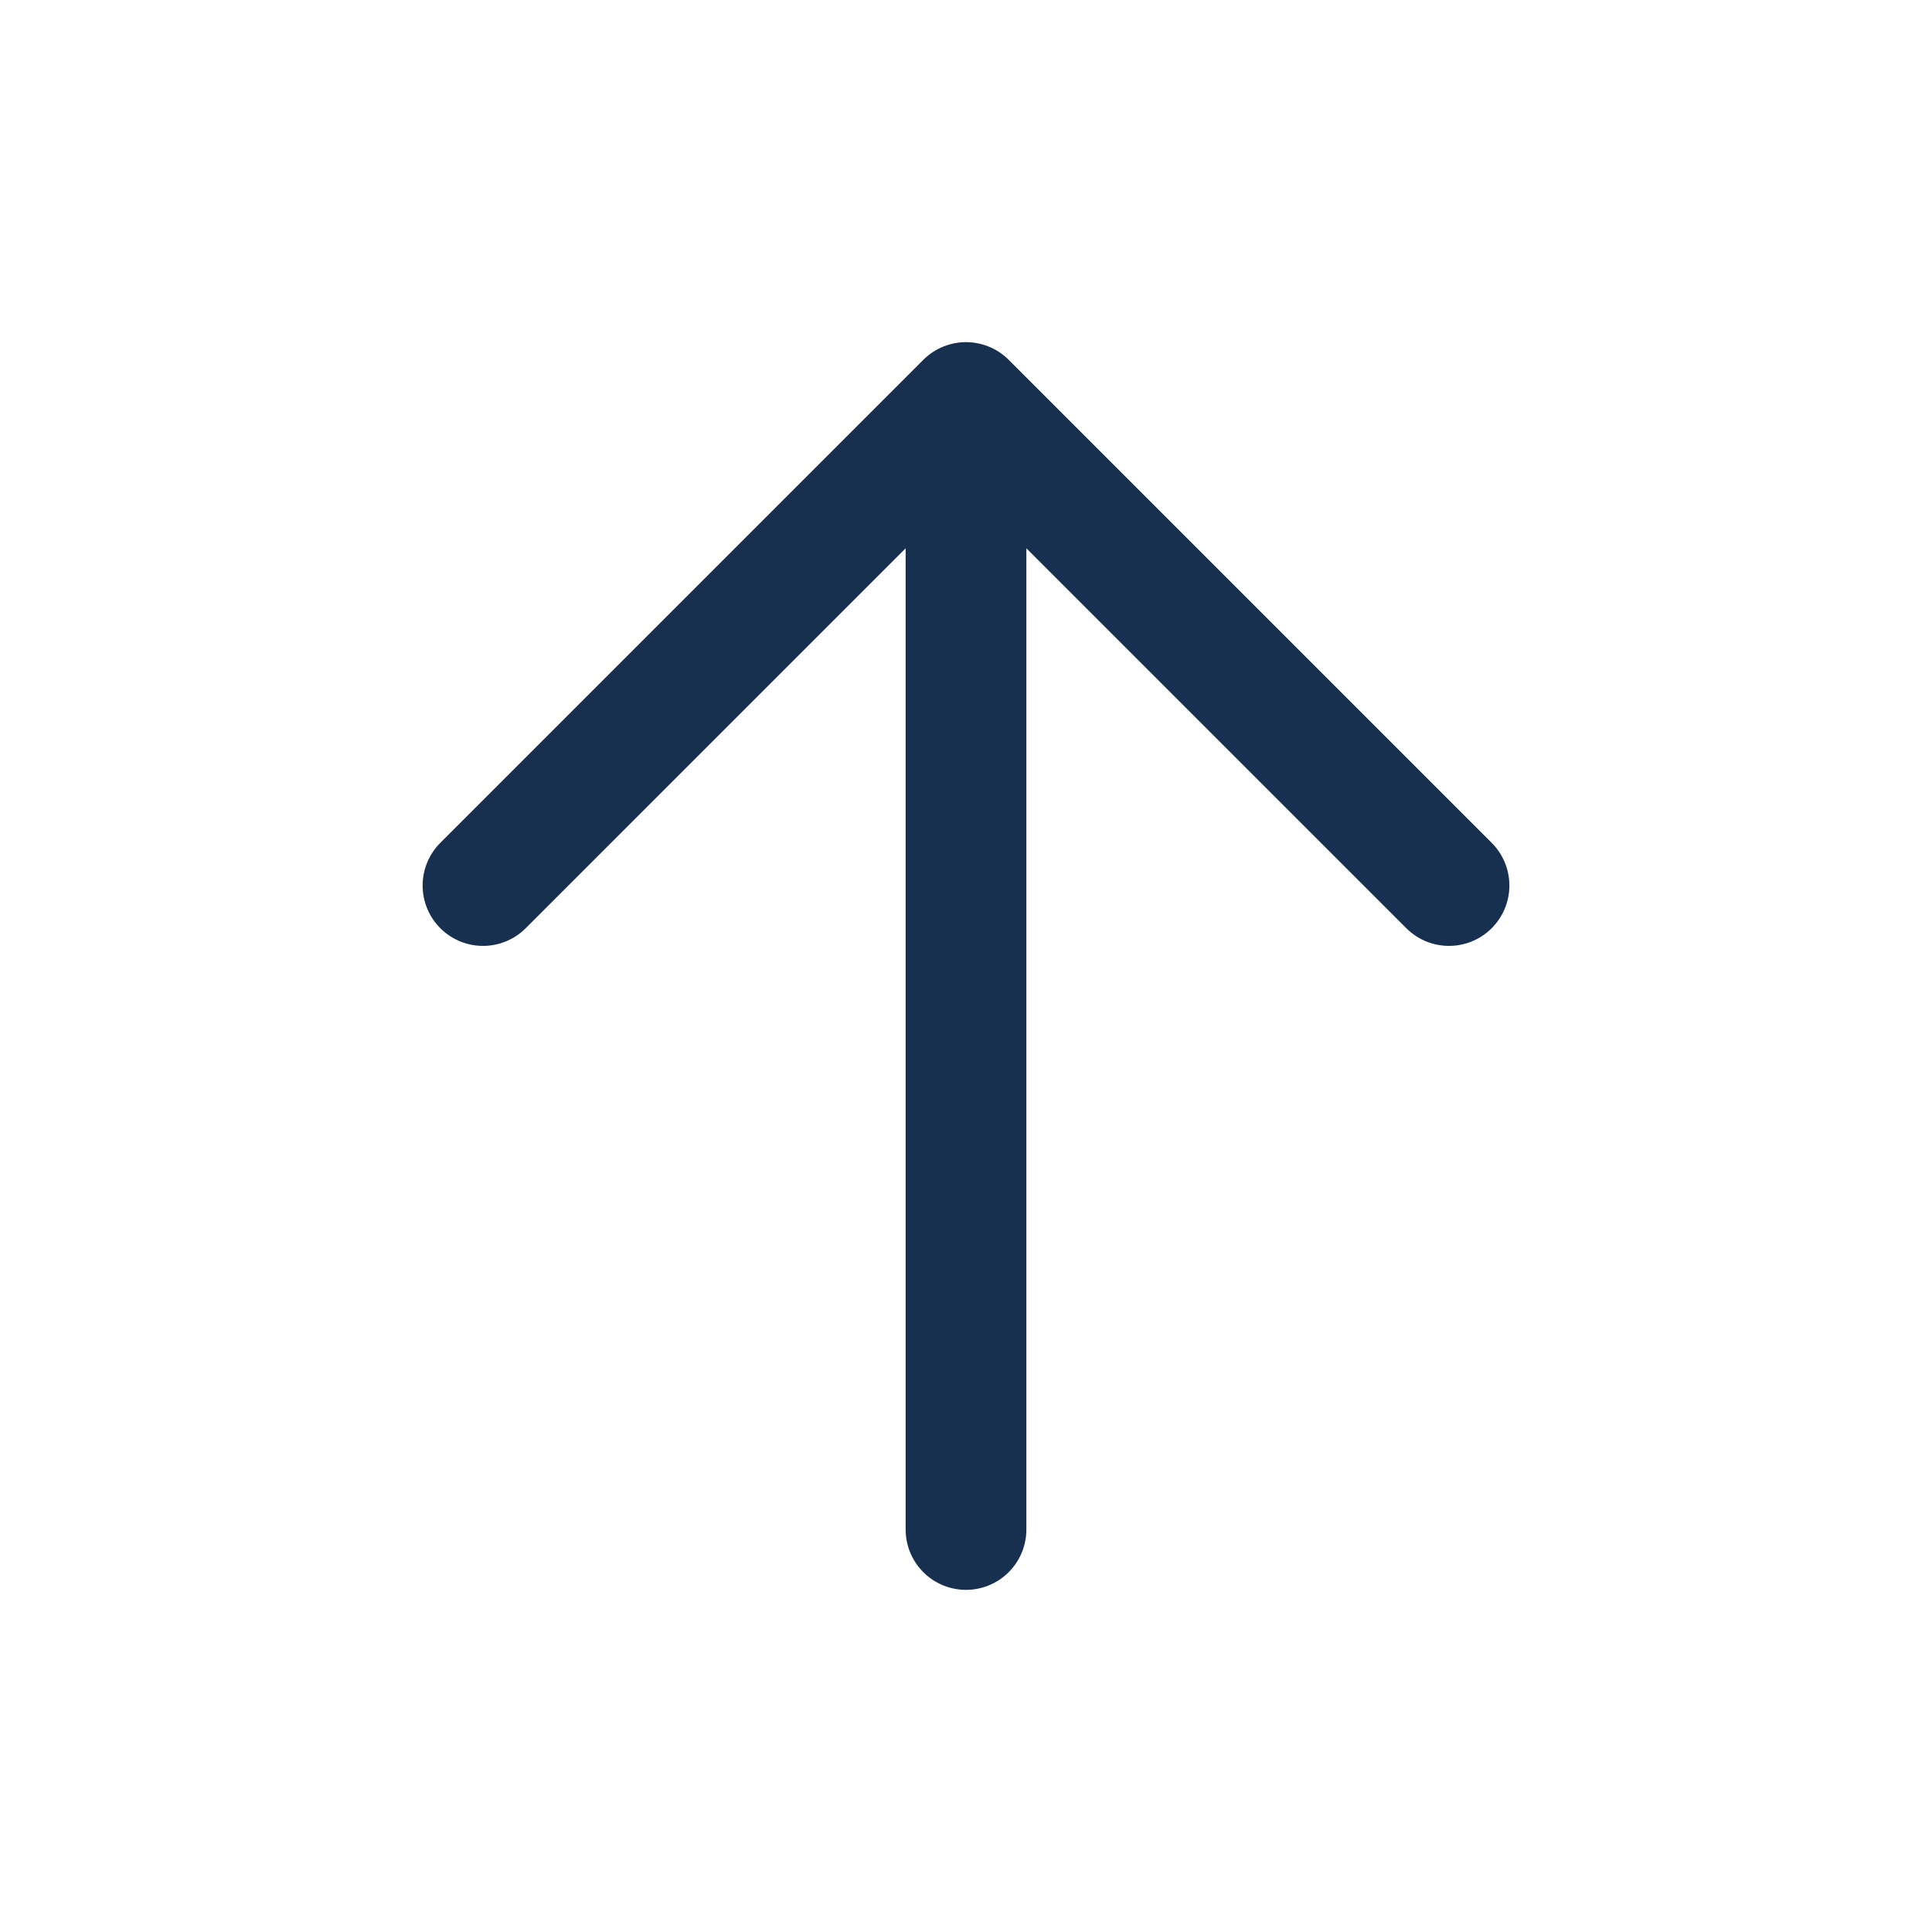 <svg width="32" height="32" viewBox="0 0 32 32" fill="none" xmlns="http://www.w3.org/2000/svg">
<path d="M16 6.667V25.333M16 6.667L24 14.667M16 6.667L8 14.667" stroke="#17304F" stroke-width="2" stroke-linecap="round" stroke-linejoin="round"/>
</svg>
